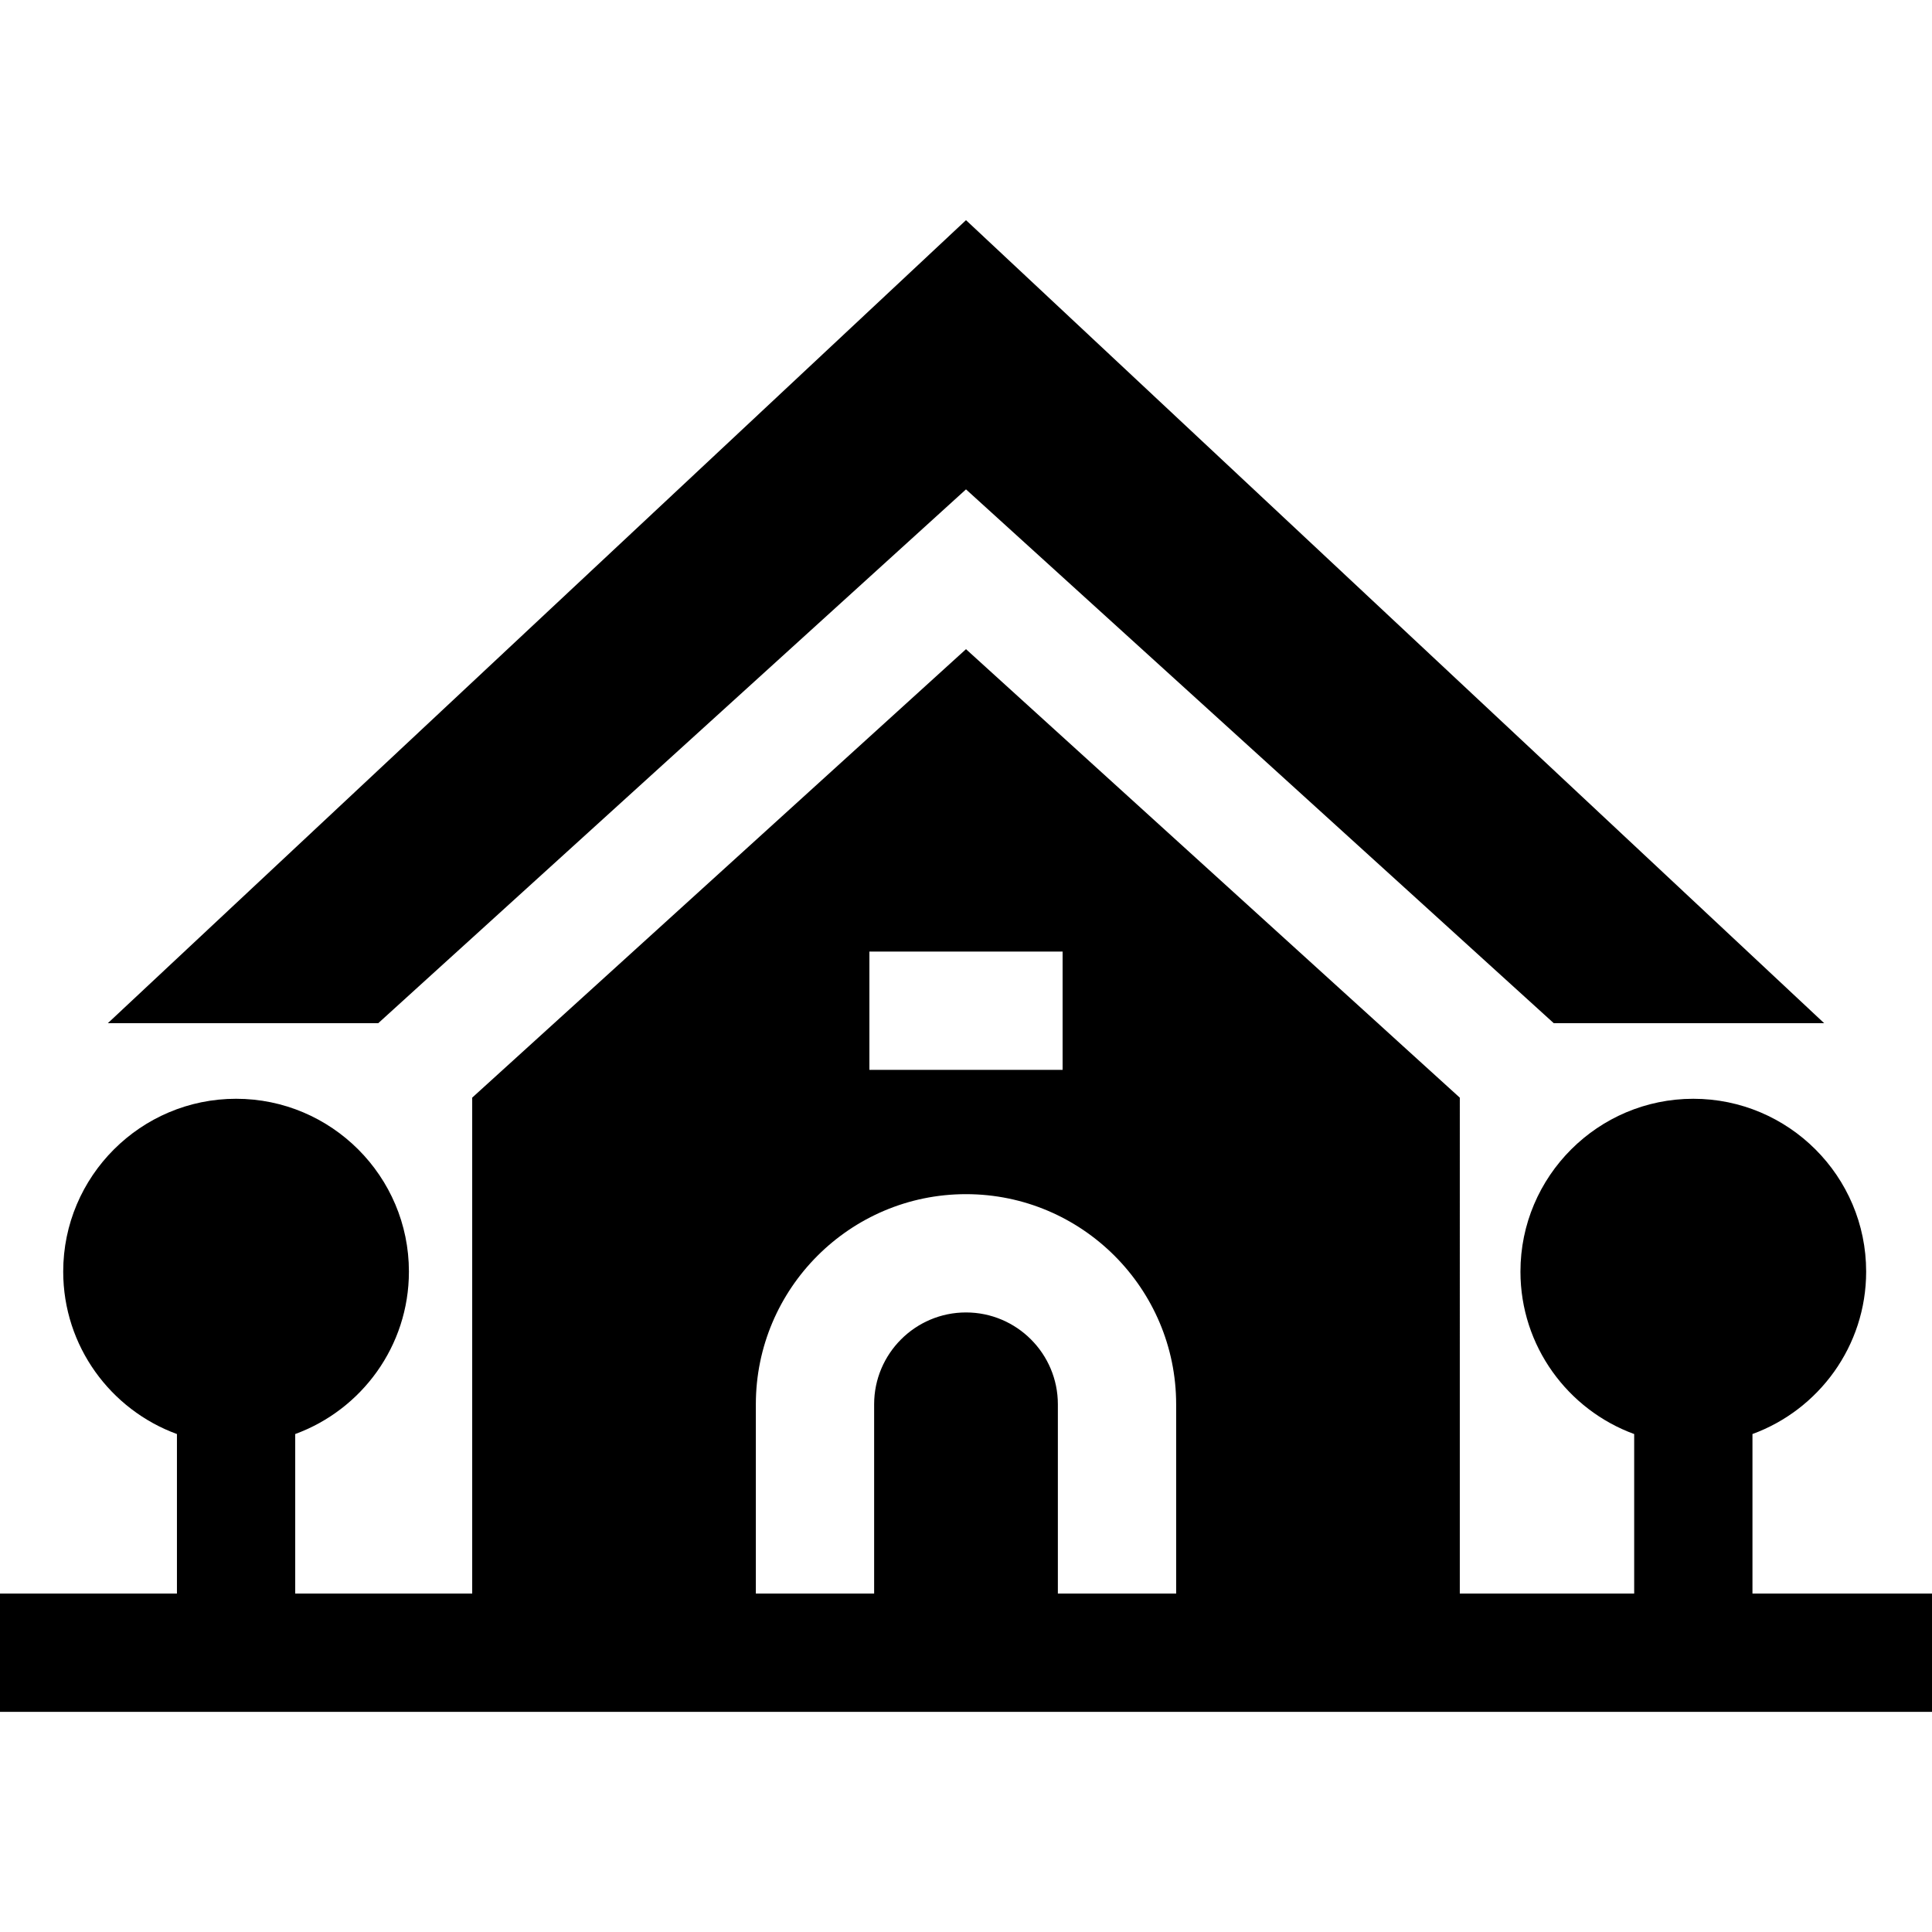 <?xml version="1.0" encoding="iso-8859-1"?>
<!-- Uploaded to: SVG Repo, www.svgrepo.com, Generator: SVG Repo Mixer Tools -->
<svg fill="#000000" height="800px" width="800px" version="1.1" id="Layer_1" xmlns="http://www.w3.org/2000/svg" xmlns:xlink="http://www.w3.org/1999/xlink" 
	 viewBox="0 0 512 512" xml:space="preserve">
<g>
	<g>
		<polygon points="256,58.343 28.578,271.157 100.237,271.157 117.488,255.484 125.137,248.546 134.75,239.81 256,129.688 
			377.25,239.81 386.863,248.546 394.501,255.484 411.763,271.157 483.422,271.157 		"/>
	</g>
</g>
<g>
	<g>
		<path d="M464.421,422.31v-42.277c17.562-6.418,30.13-23.291,30.13-43.048c0-25.255-20.543-45.798-45.808-45.798
			c-25.255,0-45.808,20.543-45.808,45.798c0,19.759,12.57,36.624,30.135,43.05c0.001,0,0.003,0.001,0.005,0.001v42.274h-46.211
			V290.894l-15.674-14.232l-6.05-5.507l-9.624-8.735L256,172.037l-99.516,90.384l-9.624,8.735l-6.05,5.496l-15.673,14.232v131.427
			H78.236v-42.278c17.563-6.417,30.131-23.291,30.131-43.049c0-25.255-20.543-45.798-45.808-45.798
			c-25.255,0-45.808,20.543-45.808,45.798c0,19.759,12.57,36.634,30.135,43.05c0.001,0,0.003,0.001,0.004,0.001v42.274H0v31.347
			h125.137h75.17h111.386h75.17H512V422.31H464.421z M230.4,252.171h51.2v31.347h-51.2V252.171z M311.693,422.312h-31.347v-50.155
			c0-13.427-10.919-24.346-24.346-24.346c-13.427,0-24.346,10.919-24.346,24.346v50.155h-31.347v-50.155
			c0-30.71,24.984-55.693,55.693-55.693c30.71,0,55.693,24.983,55.693,55.693V422.312z"/>
	</g>
</g>
</svg>